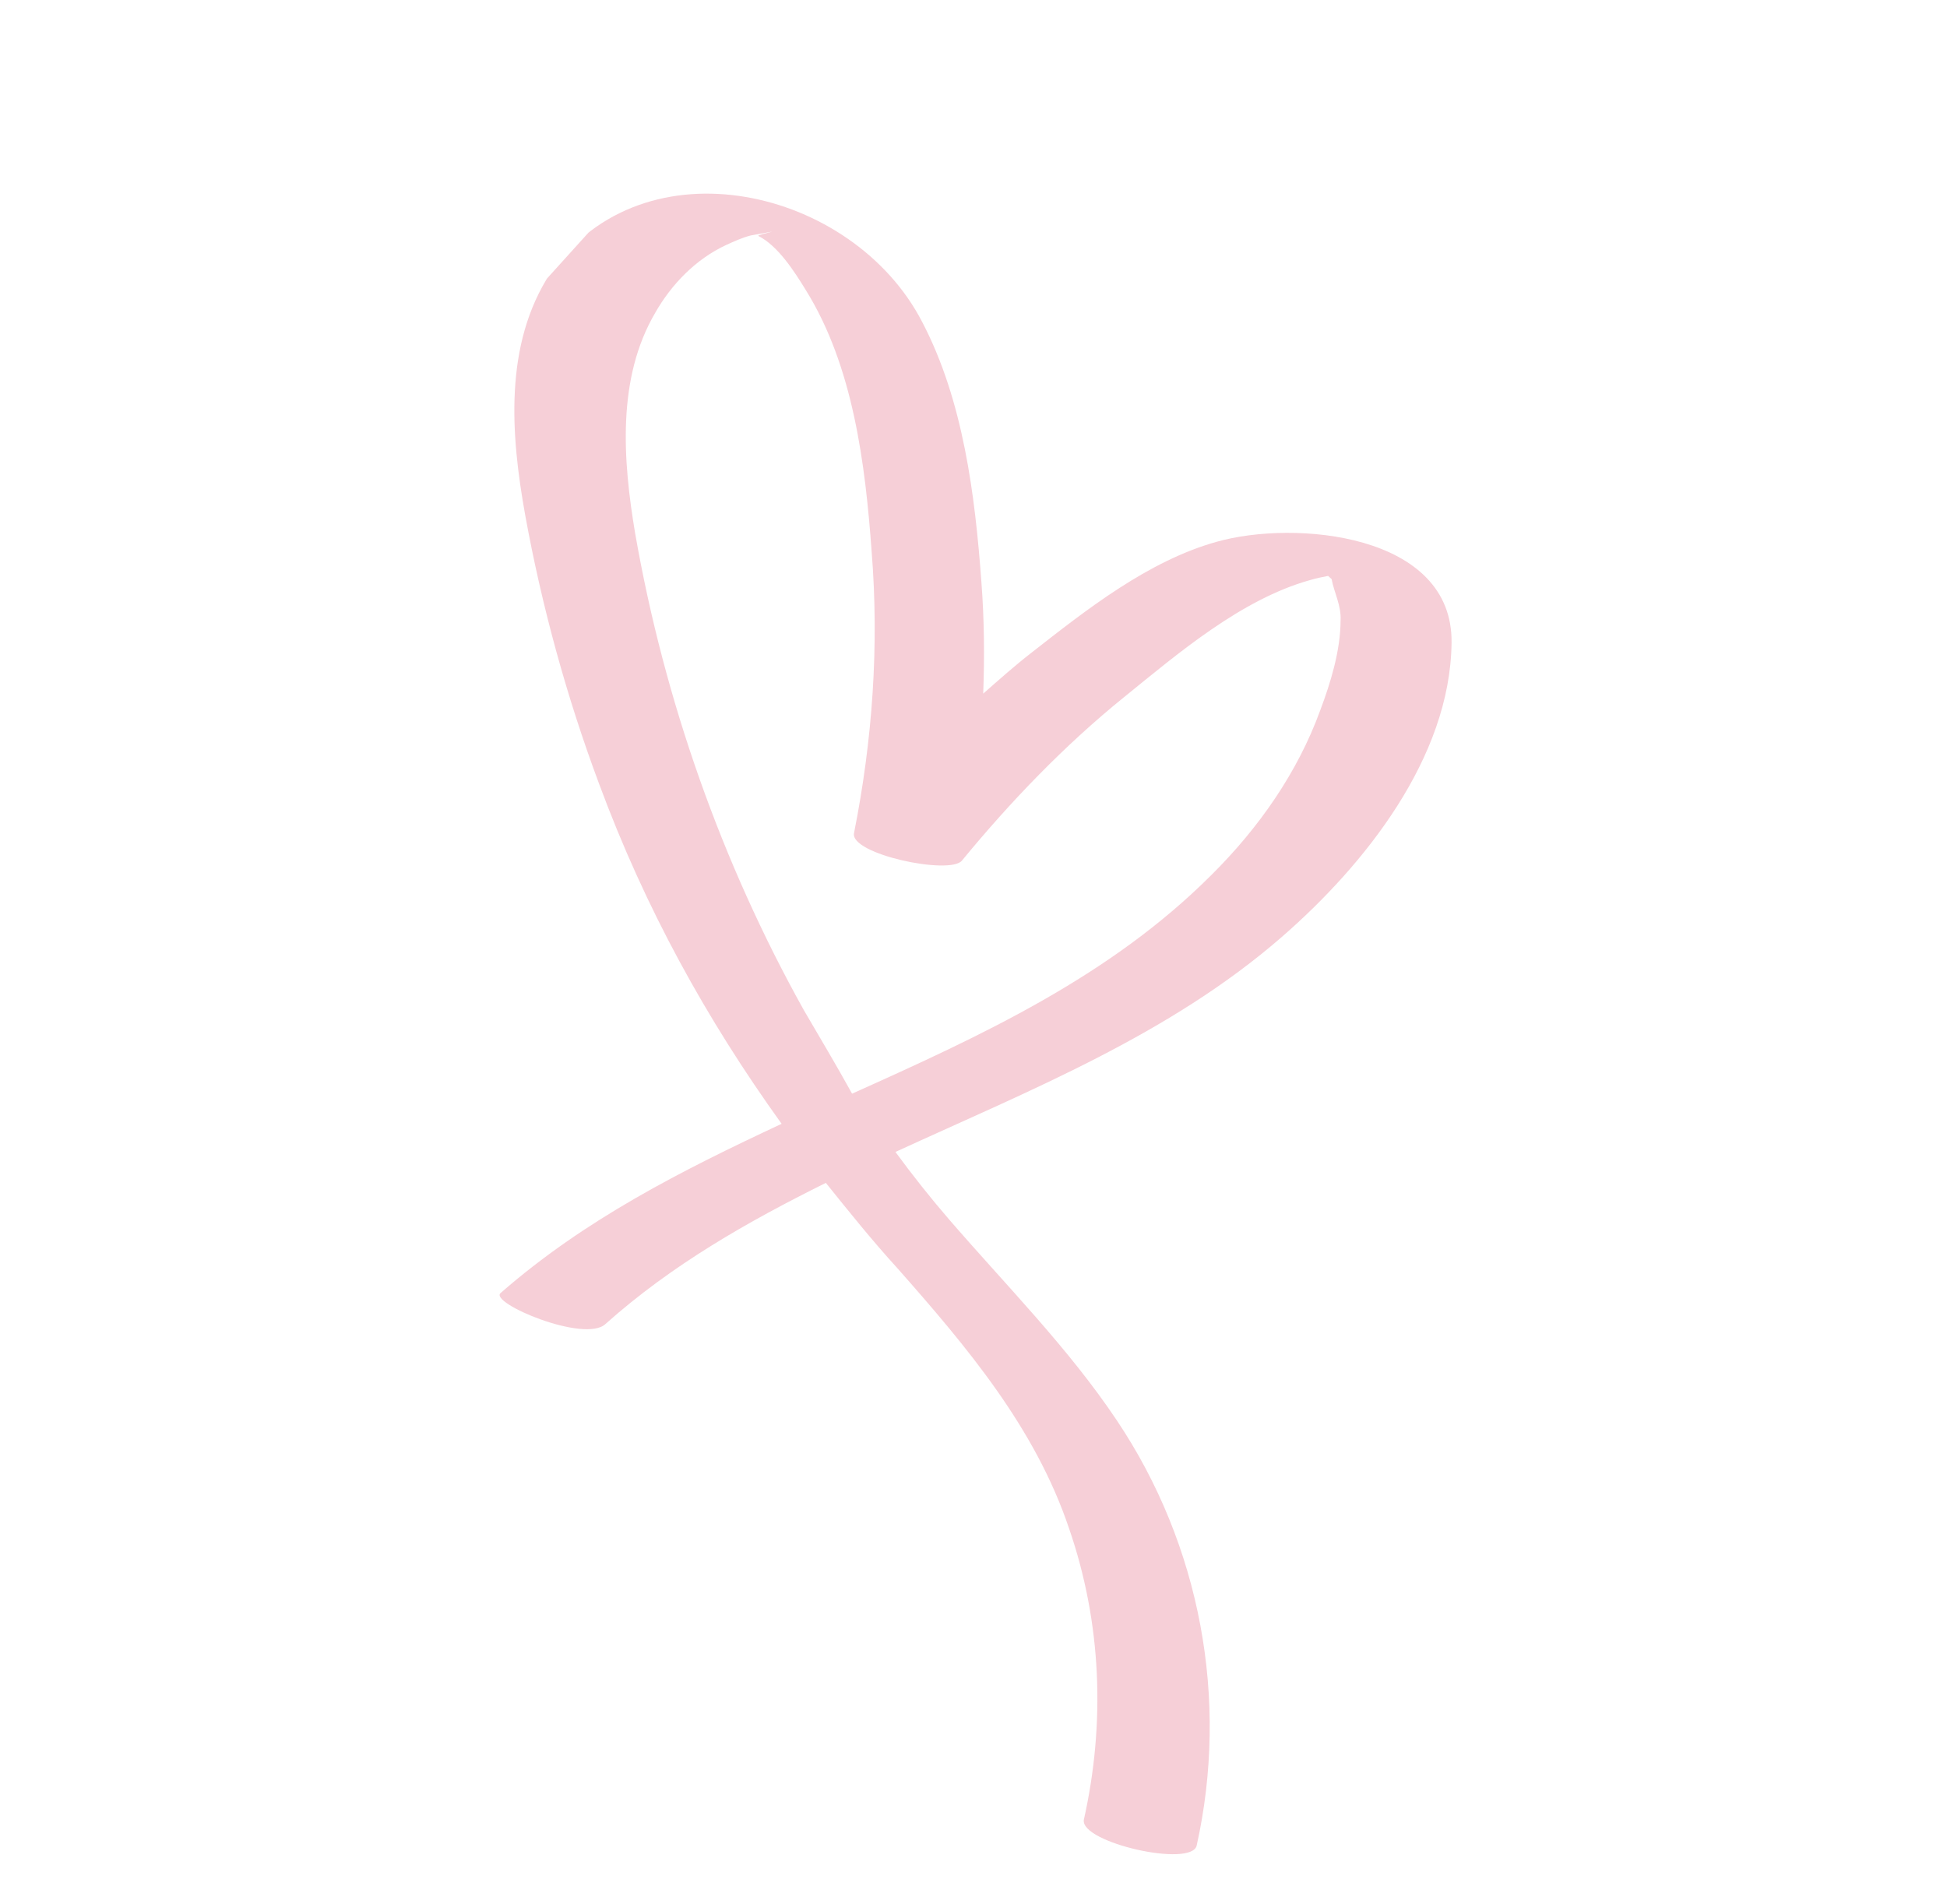 <?xml version="1.0" encoding="UTF-8"?> <svg xmlns="http://www.w3.org/2000/svg" width="91" height="89" viewBox="0 0 91 89" fill="none"> <g clip-path="url(#clip0_684_79)"> <path d="M55.93 86.271C57.446 79.463 56.118 72.241 52.201 66.396C49.944 63.017 47.004 60.062 44.372 57.015C43.495 55.999 42.655 54.942 41.852 53.845C48.122 50.962 54.644 48.382 59.922 43.785C63.777 40.429 67.779 35.423 67.844 30.054C67.921 24.92 60.483 24.293 56.856 25.327C53.653 26.223 50.759 28.514 48.202 30.515C47.45 31.099 46.702 31.761 45.954 32.423C46.018 30.697 46.004 28.974 45.87 27.218C45.575 23.159 45.023 18.721 43.103 15.052C39.868 8.782 30.108 6.503 25.742 12.741C23.532 16.097 23.877 20.349 24.547 24.077C25.324 28.349 26.492 32.601 28.002 36.642C30.154 42.454 33.018 47.645 36.532 52.53C31.869 54.709 27.33 57 23.4 60.437C22.837 60.895 27.327 62.797 28.297 61.889C31.4 59.118 34.936 57.11 38.599 55.291C39.691 56.649 40.782 58.008 41.947 59.284C45.2 62.968 48.38 66.734 49.964 71.437C51.494 75.868 51.667 80.559 50.655 85.072C50.516 86.136 55.672 87.302 55.93 86.271ZM37.58 47.233C33.723 40.327 31.042 32.699 29.686 24.93C29.111 21.511 28.827 17.687 30.622 14.625C31.374 13.297 32.524 12.107 33.939 11.452C34.321 11.277 34.704 11.103 35.09 11.006C37.147 10.634 35.362 10.954 35.444 11.028C36.37 11.494 37.14 12.71 37.655 13.547C39.884 17.123 40.444 21.718 40.739 25.777C41.093 30.186 40.781 34.587 39.917 38.936C39.696 39.926 44.411 40.917 44.961 40.225C47.242 37.453 49.765 34.827 52.544 32.581C55.059 30.542 58.019 28.013 61.222 27.117C61.531 27.024 61.802 26.972 62.074 26.92C62.115 26.957 62.197 27.032 62.238 27.069C62.35 27.69 62.696 28.301 62.656 29.008C62.653 30.418 62.185 31.928 61.705 33.204C60.647 36.113 58.827 38.706 56.632 40.886C51.873 45.654 45.87 48.406 39.825 51.121C39.088 49.785 38.313 48.49 37.58 47.233Z" fill="#F6CFD7"></path> </g> <defs> <clipPath id="clip0_684_79"> <rect width="71.701" height="54.052" fill="white" transform="translate(37.1 0.258) rotate(42.11)"></rect> </clipPath> </defs> </svg> 